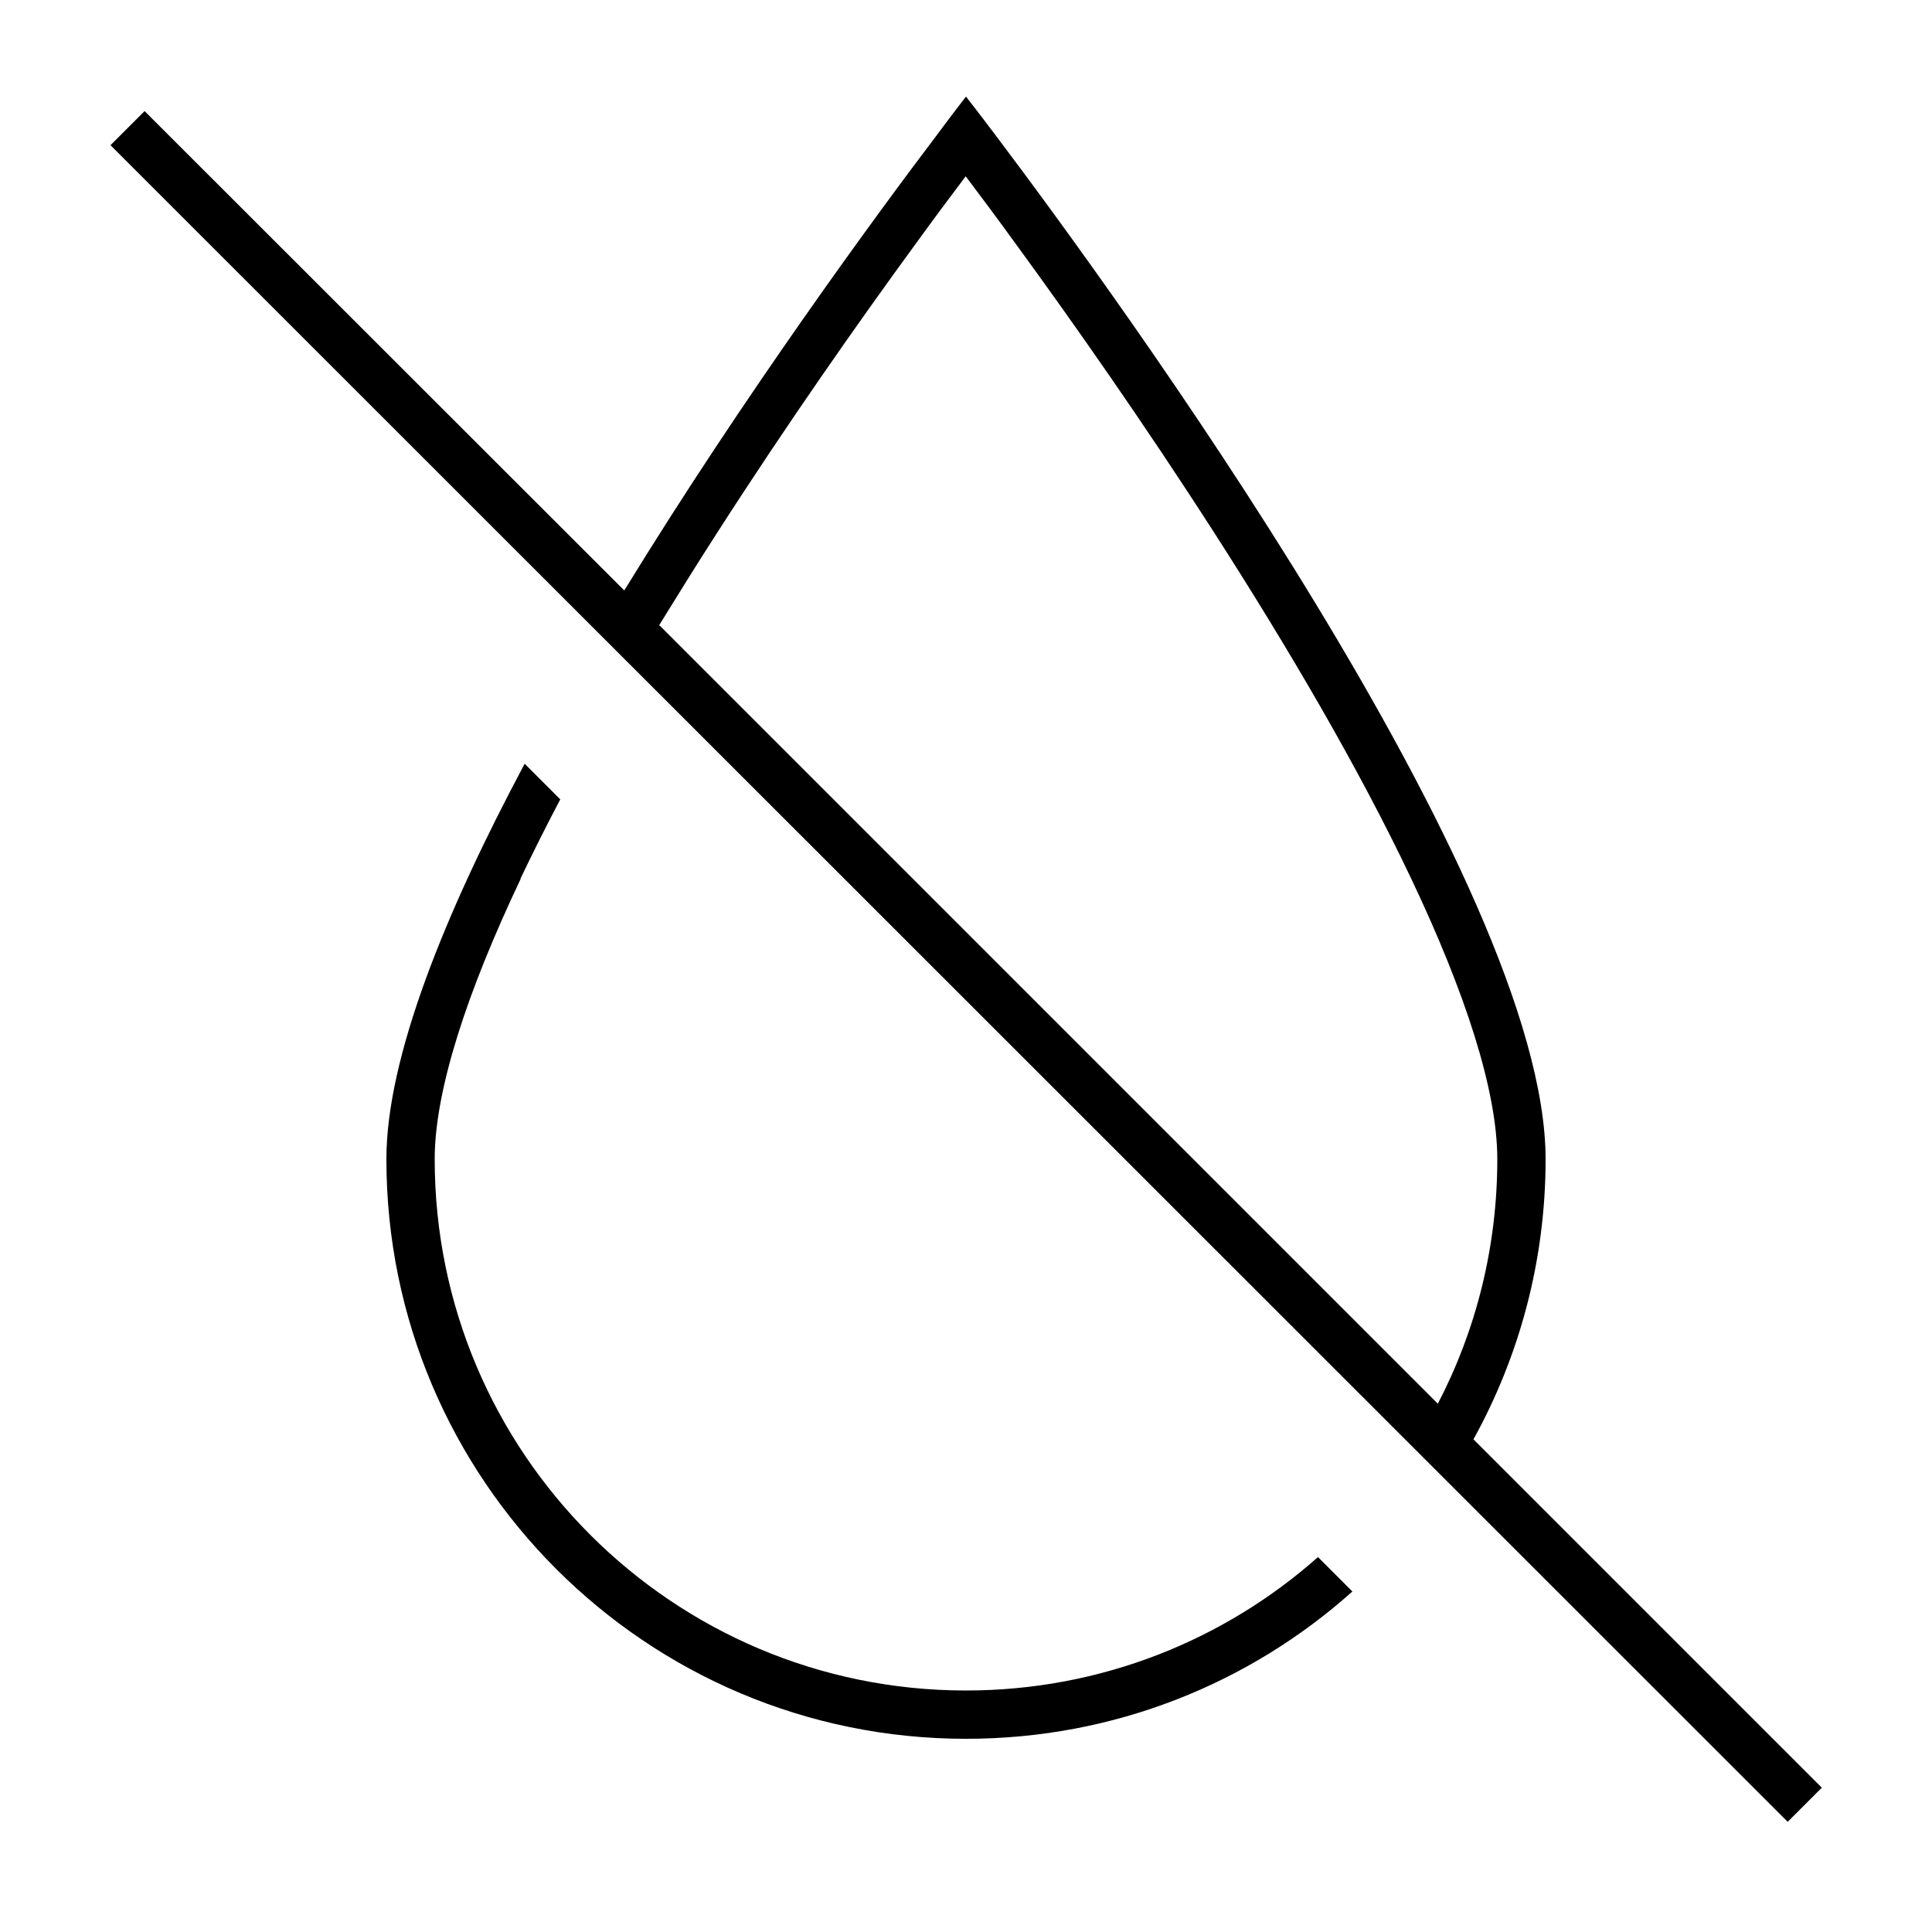 <svg xmlns="http://www.w3.org/2000/svg" viewBox="0 0 640 640"><!--! Font Awesome Pro 7.1.0 by @fontawesome - https://fontawesome.com License - https://fontawesome.com/license (Commercial License) Copyright 2025 Fonticons, Inc. --><path fill="currentColor" d="M488.1 476.8L597.8 586.5L603.5 592.2L592.2 603.5L586.5 597.8L42.3 53.8L36.6 48.1L47.9 36.8L53.6 42.5L206.8 195.6C246.7 130.5 290.6 70.8 310 45.2C316.3 36.7 320 32 320 32C320 32 323.7 36.7 330.1 45.2C369.6 97.6 512 292.7 512 384C512 417.6 503.3 449.3 488.1 476.8zM218.5 207.2L476.3 465C488.9 440.8 496 413.2 496 384C496 361.3 485.4 328.8 467.5 291.1C432.4 217 372.7 130.4 337 81.5C330.4 72.4 324.6 64.6 319.9 58.4C315.2 64.6 309.4 72.4 302.8 81.5C284.9 106 261.1 139.8 237.3 176.9C230.9 186.8 224.6 197 218.3 207.2zM172.5 291.1C154.6 328.8 144 361.3 144 384C144 481.2 222.8 560 320 560C364.7 560 405.6 543.3 436.6 515.8L448 527.2C414 557.6 369.2 576 320 576C214 576 128 490 128 384C128 350.3 147.4 302.5 173.8 253L185.6 264.8C180.9 273.7 176.5 282.5 172.4 291.1z"/></svg>
